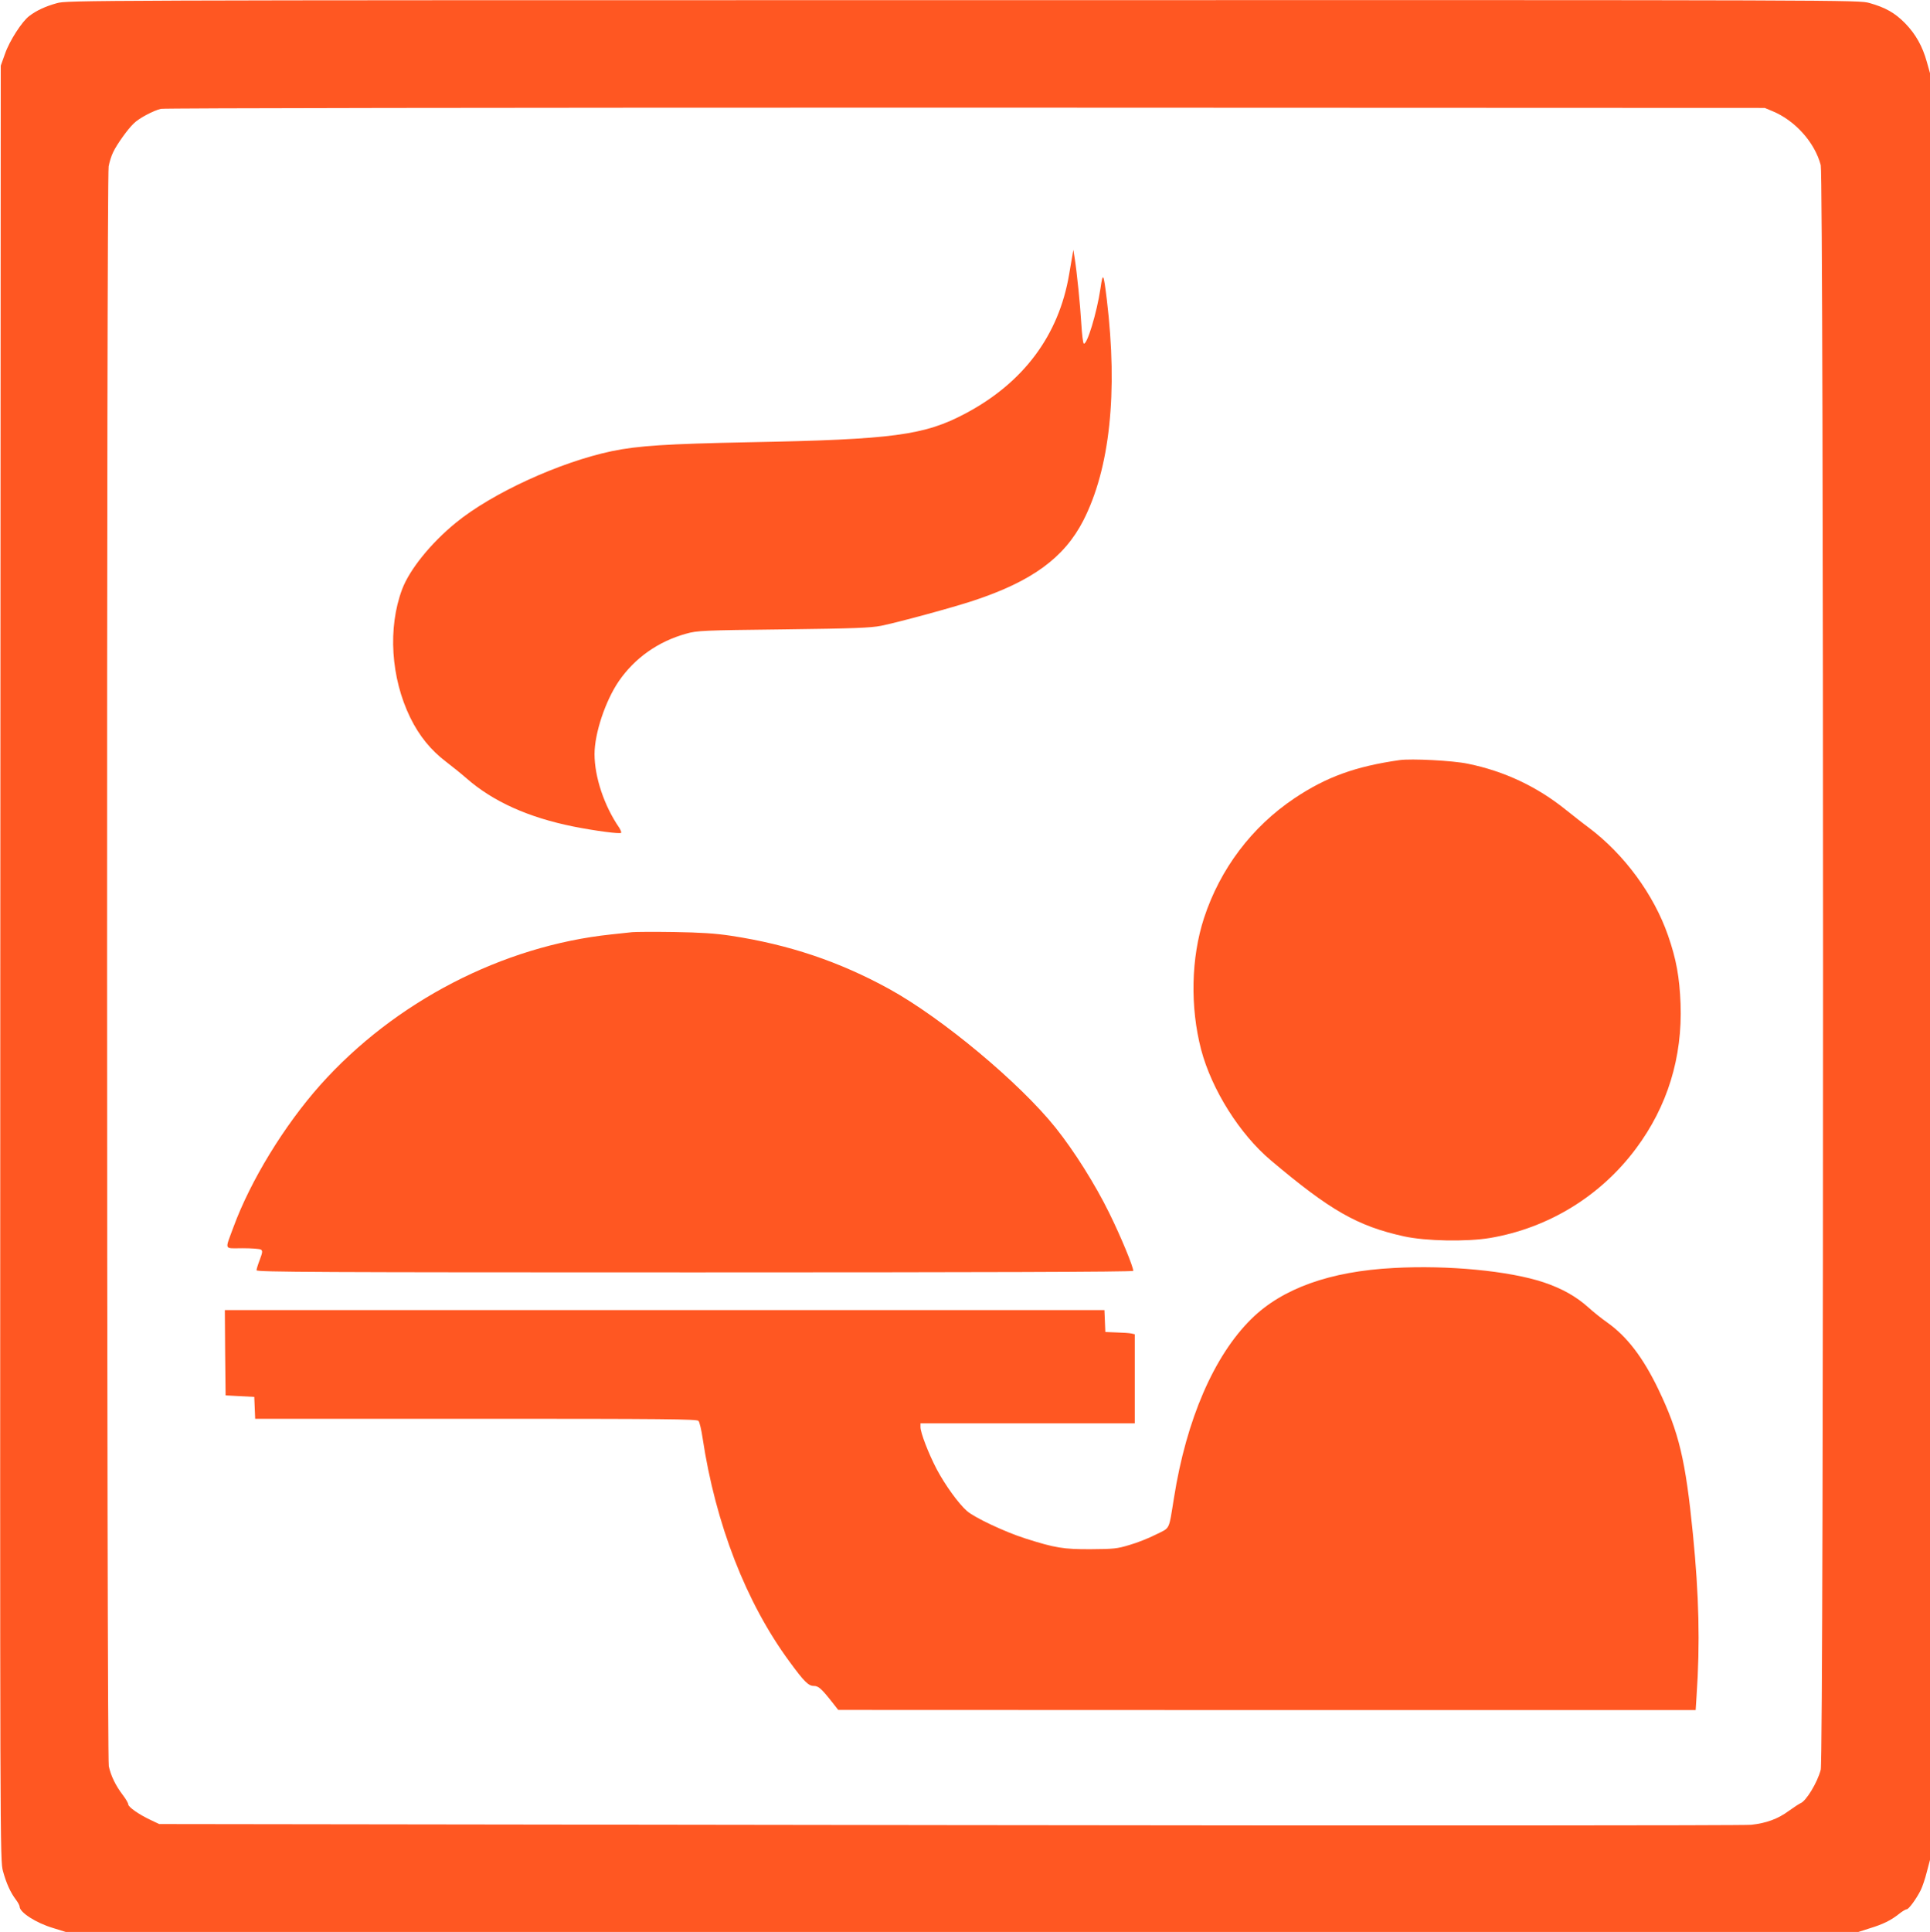 <?xml version="1.0" standalone="no"?>
<!DOCTYPE svg PUBLIC "-//W3C//DTD SVG 20010904//EN"
 "http://www.w3.org/TR/2001/REC-SVG-20010904/DTD/svg10.dtd">
<svg version="1.0" xmlns="http://www.w3.org/2000/svg"
 width="1279pt" height="1280pt" viewBox="0 0 1279 1280"
 preserveAspectRatio="xMidYMid meet">
<g transform="translate(0,1280) scale(0.1,-0.1)"
fill="#ff5722" stroke="none">
<path d="M377 12779 c-76 -21 -136 -49 -183 -85 -48 -36 -131 -164 -161 -251
l-28 -78 -3 -5945 c-2 -5937 -2 -5944 18 -6018 22 -80 49 -140 86 -189 13 -17
24 -38 24 -45 0 -38 108 -108 222 -142 l84 -26 5940 0 5939 0 75 24 c89 27
141 53 194 95 21 17 44 31 51 31 14 0 63 67 93 126 11 22 30 77 41 122 l21 80
0 5919 0 5918 -21 75 c-29 104 -74 184 -144 256 -68 69 -130 104 -236 134 -74
20 -76 20 -6009 19 -5848 0 -5936 -1 -6003 -20z m11368 -715 c151 -62 281
-207 321 -358 20 -75 21 -10555 0 -10631 -22 -85 -97 -208 -134 -222 -9 -4
-43 -26 -75 -49 -74 -55 -151 -83 -252 -94 -44 -5 -2426 -6 -5315 -2 l-5235 7
-57 27 c-77 36 -148 86 -148 103 0 8 -16 36 -36 62 -48 63 -79 127 -93 191
-14 69 -16 10523 -1 10600 5 28 18 70 30 94 24 51 96 152 136 190 35 35 130
85 180 97 23 5 2166 8 5334 8 l5295 -2 50 -21z"/>
<path d="M7107 11110 c-3 -19 -13 -77 -22 -128 -68 -403 -302 -717 -686 -921
-273 -145 -478 -173 -1434 -191 -546 -11 -736 -23 -910 -59 -347 -73 -796
-279 -1036 -476 -165 -135 -305 -309 -354 -439 -96 -256 -75 -587 54 -851 60
-122 136 -215 237 -292 42 -32 104 -82 137 -111 175 -153 409 -258 706 -318
151 -30 308 -50 317 -42 3 4 -3 19 -13 35 -99 144 -163 335 -163 487 0 137 72
353 161 483 106 154 262 264 448 315 71 20 110 22 641 28 477 6 578 10 650 24
117 24 471 120 610 166 388 128 602 284 729 531 176 345 230 846 156 1463 -22
179 -26 186 -42 76 -24 -162 -90 -379 -111 -366 -5 3 -12 61 -16 128 -7 125
-30 352 -45 443 l-8 50 -6 -35z"/>
<path d="M9275 7764 c-294 -42 -486 -112 -697 -253 -282 -189 -492 -467 -599
-793 -86 -263 -93 -590 -19 -873 70 -264 255 -559 462 -733 392 -331 573 -435
881 -503 144 -32 416 -37 572 -11 387 66 733 278 967 593 208 279 308 603 295
959 -7 176 -28 294 -83 452 -94 271 -290 538 -526 715 -36 26 -102 79 -149
116 -192 155 -410 258 -652 307 -98 21 -375 35 -452 24z"/>
<path d="M4190 6624 c-19 -2 -82 -9 -140 -15 -721 -76 -1435 -446 -1928 -998
-240 -270 -462 -634 -575 -941 -58 -158 -65 -140 60 -140 59 0 114 -4 122 -9
12 -8 11 -18 -7 -66 -12 -31 -22 -63 -22 -71 0 -12 411 -14 2905 -14 1883 0
2905 3 2905 10 0 28 -82 227 -160 385 -92 187 -231 409 -356 565 -238 297
-751 725 -1102 918 -331 182 -666 294 -1047 352 -105 16 -201 22 -380 25 -132
2 -256 1 -275 -1z"/>
<path d="M9235 4399 c-422 -22 -738 -136 -942 -337 -248 -244 -431 -667 -513
-1185 -36 -221 -23 -196 -120 -244 -47 -24 -125 -55 -175 -69 -81 -25 -106
-27 -255 -28 -182 -1 -237 8 -435 71 -135 43 -337 138 -387 182 -56 49 -144
171 -200 276 -55 105 -108 243 -108 280 l0 25 710 0 710 0 0 295 0 295 -22 5
c-13 3 -57 6 -98 7 l-75 3 -3 73 -3 72 -2915 0 -2914 0 2 -282 3 -283 95 -5
95 -5 3 -72 3 -73 1463 0 c1256 0 1465 -2 1475 -14 7 -8 19 -59 27 -113 86
-570 288 -1091 576 -1482 97 -133 126 -161 161 -161 31 0 51 -18 122 -108 l40
-51 2841 -1 2841 0 6 93 c24 350 16 667 -24 1072 -49 493 -92 674 -229 960
-102 212 -208 350 -339 443 -36 25 -92 70 -124 99 -81 73 -175 126 -297 167
-229 76 -634 115 -995 95z"/>
</g>
</svg>
